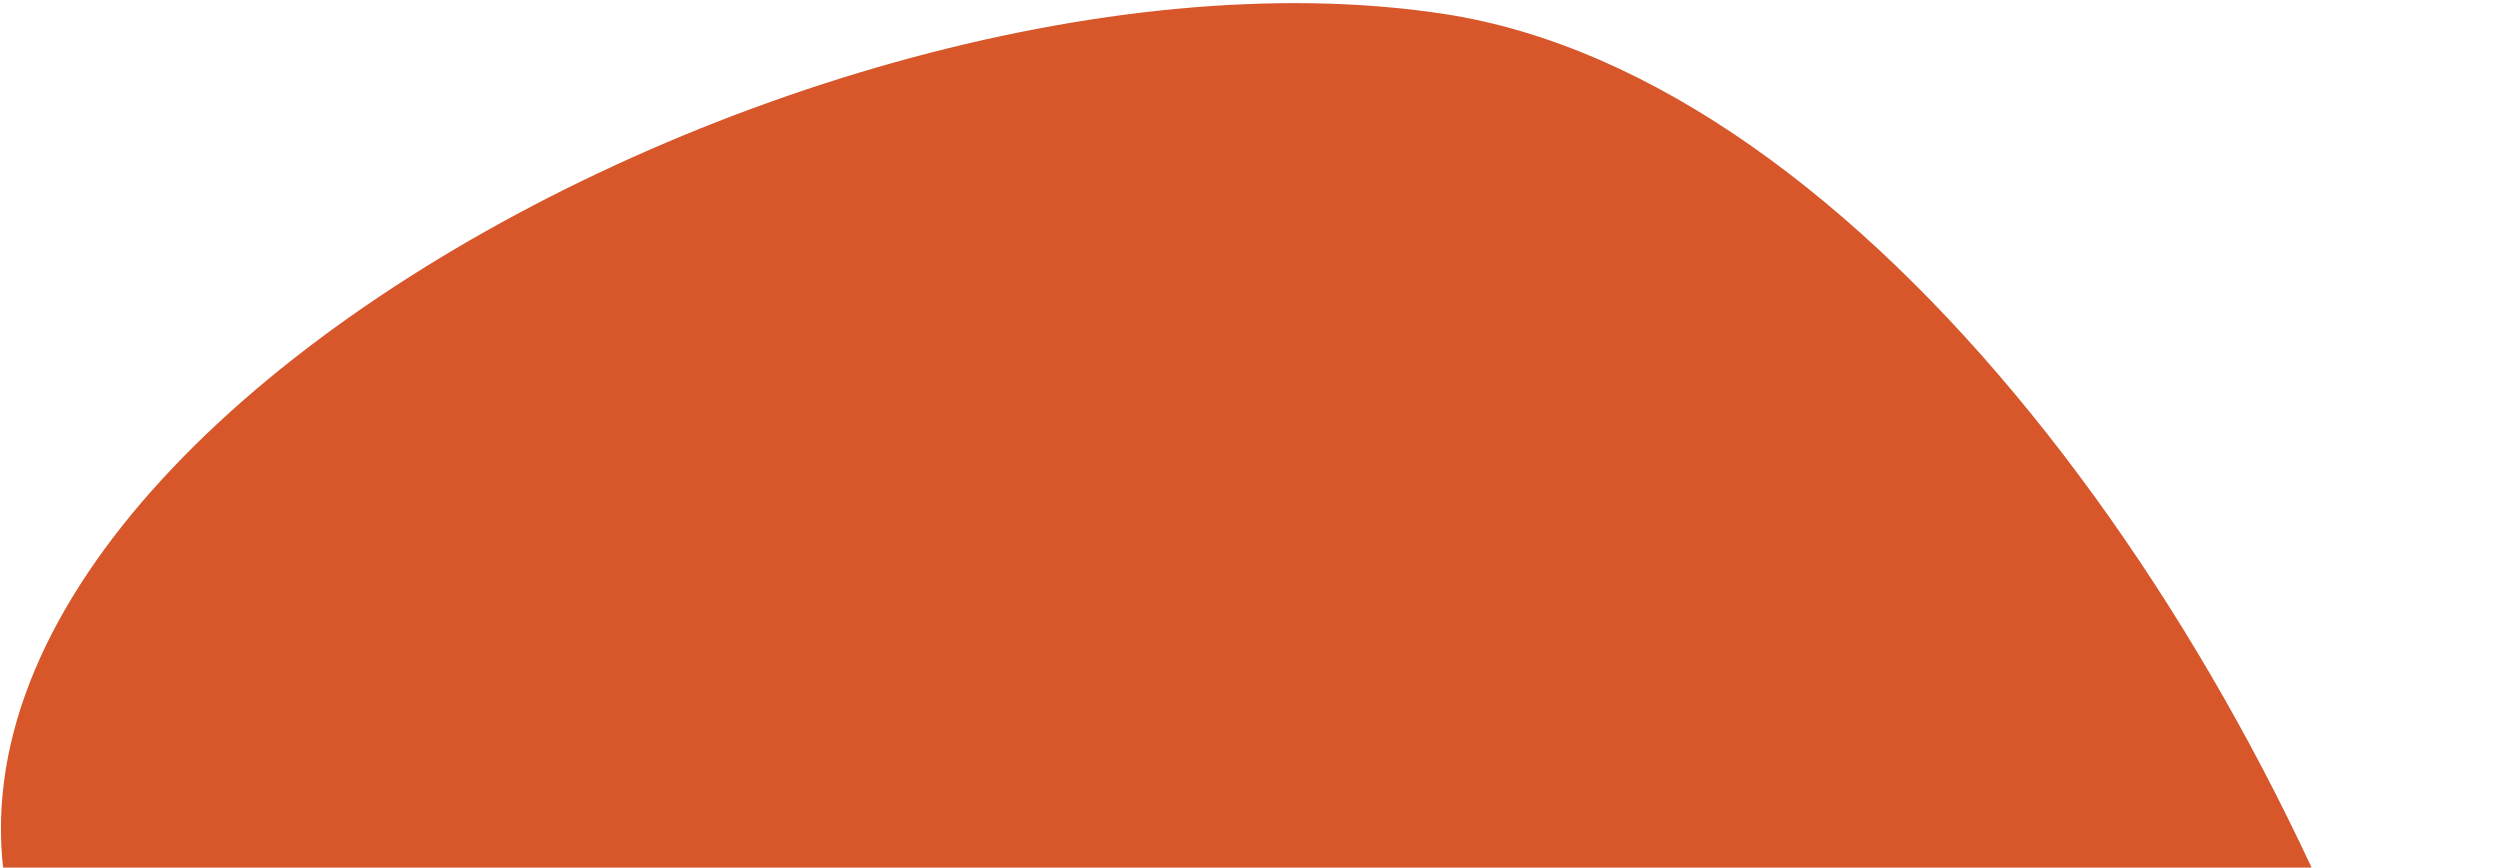 <?xml version="1.0" encoding="UTF-8"?> <svg xmlns="http://www.w3.org/2000/svg" width="389" height="135" viewBox="0 0 389 135" fill="none"><path d="M163.2 210.701C102.849 204.573 51.579 214.601 14.192 166.832C-50.119 84.663 121.44 -13.532 224.598 2.154C355.414 22.046 473.697 348.881 306.632 330.899C110.284 309.766 335.338 228.18 163.2 210.701Z" fill="#D7572B"></path></svg> 